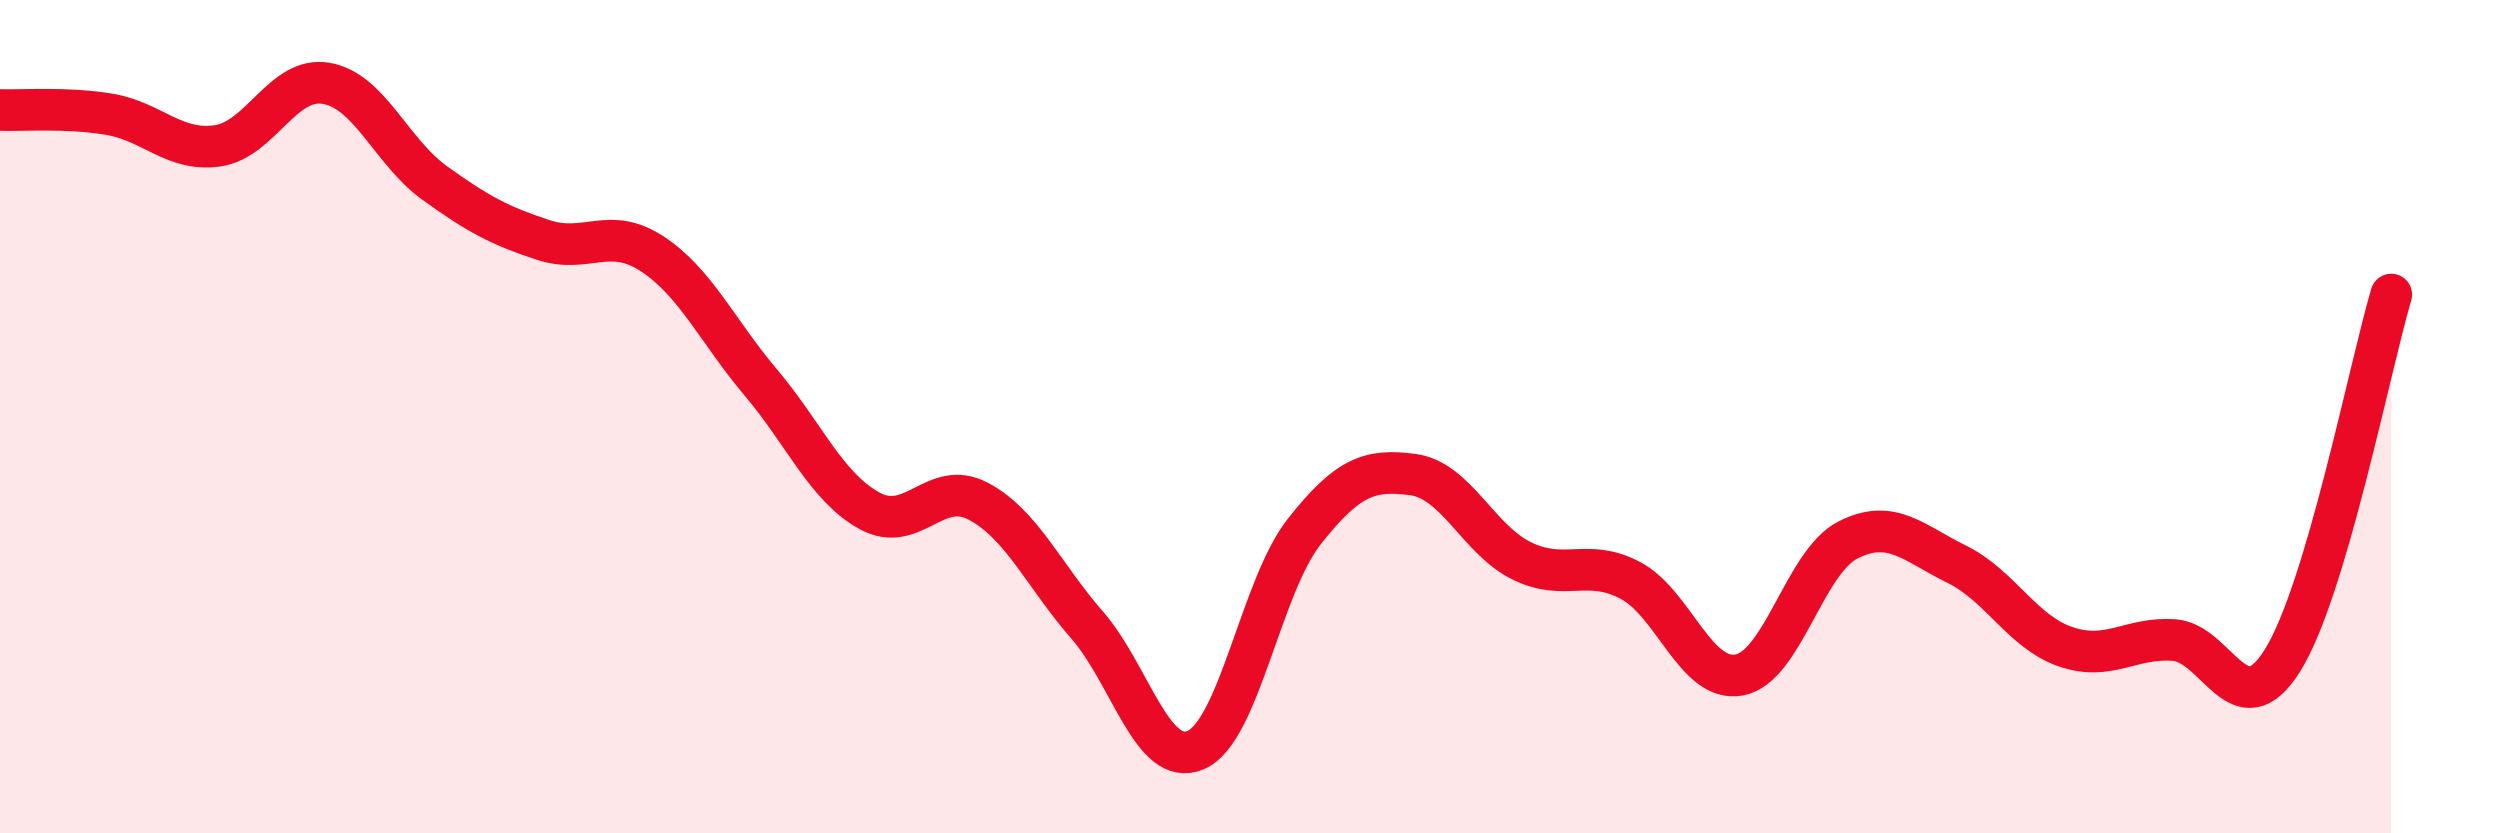 
    <svg width="60" height="20" viewBox="0 0 60 20" xmlns="http://www.w3.org/2000/svg">
      <path
        d="M 0,2.64 C 0.52,2.66 1.57,2.57 2.61,2.74 C 3.65,2.91 4.18,3.65 5.22,3.5 C 6.26,3.35 6.79,1.82 7.83,2 C 8.87,2.18 9.39,3.64 10.43,4.39 C 11.47,5.14 12,5.42 13.04,5.76 C 14.08,6.1 14.61,5.41 15.65,6.09 C 16.69,6.77 17.22,7.95 18.26,9.18 C 19.3,10.41 19.83,11.69 20.87,12.26 C 21.91,12.83 22.44,11.48 23.48,12.03 C 24.52,12.58 25.05,13.81 26.09,15 C 27.13,16.19 27.66,18.45 28.7,18 C 29.74,17.55 30.26,14.08 31.3,12.76 C 32.34,11.44 32.87,11.25 33.91,11.39 C 34.95,11.53 35.48,12.95 36.52,13.46 C 37.56,13.97 38.09,13.38 39.13,13.93 C 40.17,14.48 40.7,16.39 41.74,16.2 C 42.78,16.01 43.31,13.49 44.35,12.96 C 45.39,12.43 45.92,13.03 46.96,13.54 C 48,14.05 48.53,15.16 49.57,15.52 C 50.61,15.88 51.13,15.29 52.17,15.36 C 53.21,15.43 53.74,17.51 54.78,15.85 C 55.82,14.19 56.87,8.83 57.39,7.07L57.39 20L0 20Z"
        fill="#EB0A25"
        opacity="0.1"
        stroke-linecap="round"
        stroke-linejoin="round"
      />
      <path
        d="M 0,2.64 C 0.52,2.66 1.57,2.57 2.61,2.74 C 3.65,2.91 4.18,3.65 5.22,3.5 C 6.26,3.35 6.79,1.82 7.83,2 C 8.87,2.18 9.39,3.64 10.43,4.39 C 11.47,5.14 12,5.42 13.04,5.76 C 14.08,6.1 14.61,5.41 15.65,6.09 C 16.69,6.77 17.22,7.95 18.26,9.18 C 19.3,10.41 19.83,11.69 20.87,12.26 C 21.91,12.83 22.44,11.48 23.48,12.03 C 24.52,12.58 25.05,13.81 26.09,15 C 27.13,16.19 27.66,18.45 28.7,18 C 29.74,17.55 30.26,14.08 31.3,12.76 C 32.34,11.44 32.87,11.25 33.91,11.39 C 34.95,11.53 35.48,12.95 36.52,13.46 C 37.56,13.97 38.09,13.38 39.13,13.93 C 40.17,14.48 40.7,16.39 41.74,16.2 C 42.78,16.01 43.31,13.49 44.35,12.96 C 45.39,12.43 45.92,13.03 46.96,13.54 C 48,14.05 48.53,15.16 49.57,15.52 C 50.61,15.88 51.13,15.29 52.17,15.36 C 53.21,15.43 53.74,17.51 54.78,15.85 C 55.82,14.19 56.87,8.83 57.39,7.07"
        stroke="#EB0A25"
        stroke-width="1"
        fill="none"
        stroke-linecap="round"
        stroke-linejoin="round"
      />
    </svg>
  